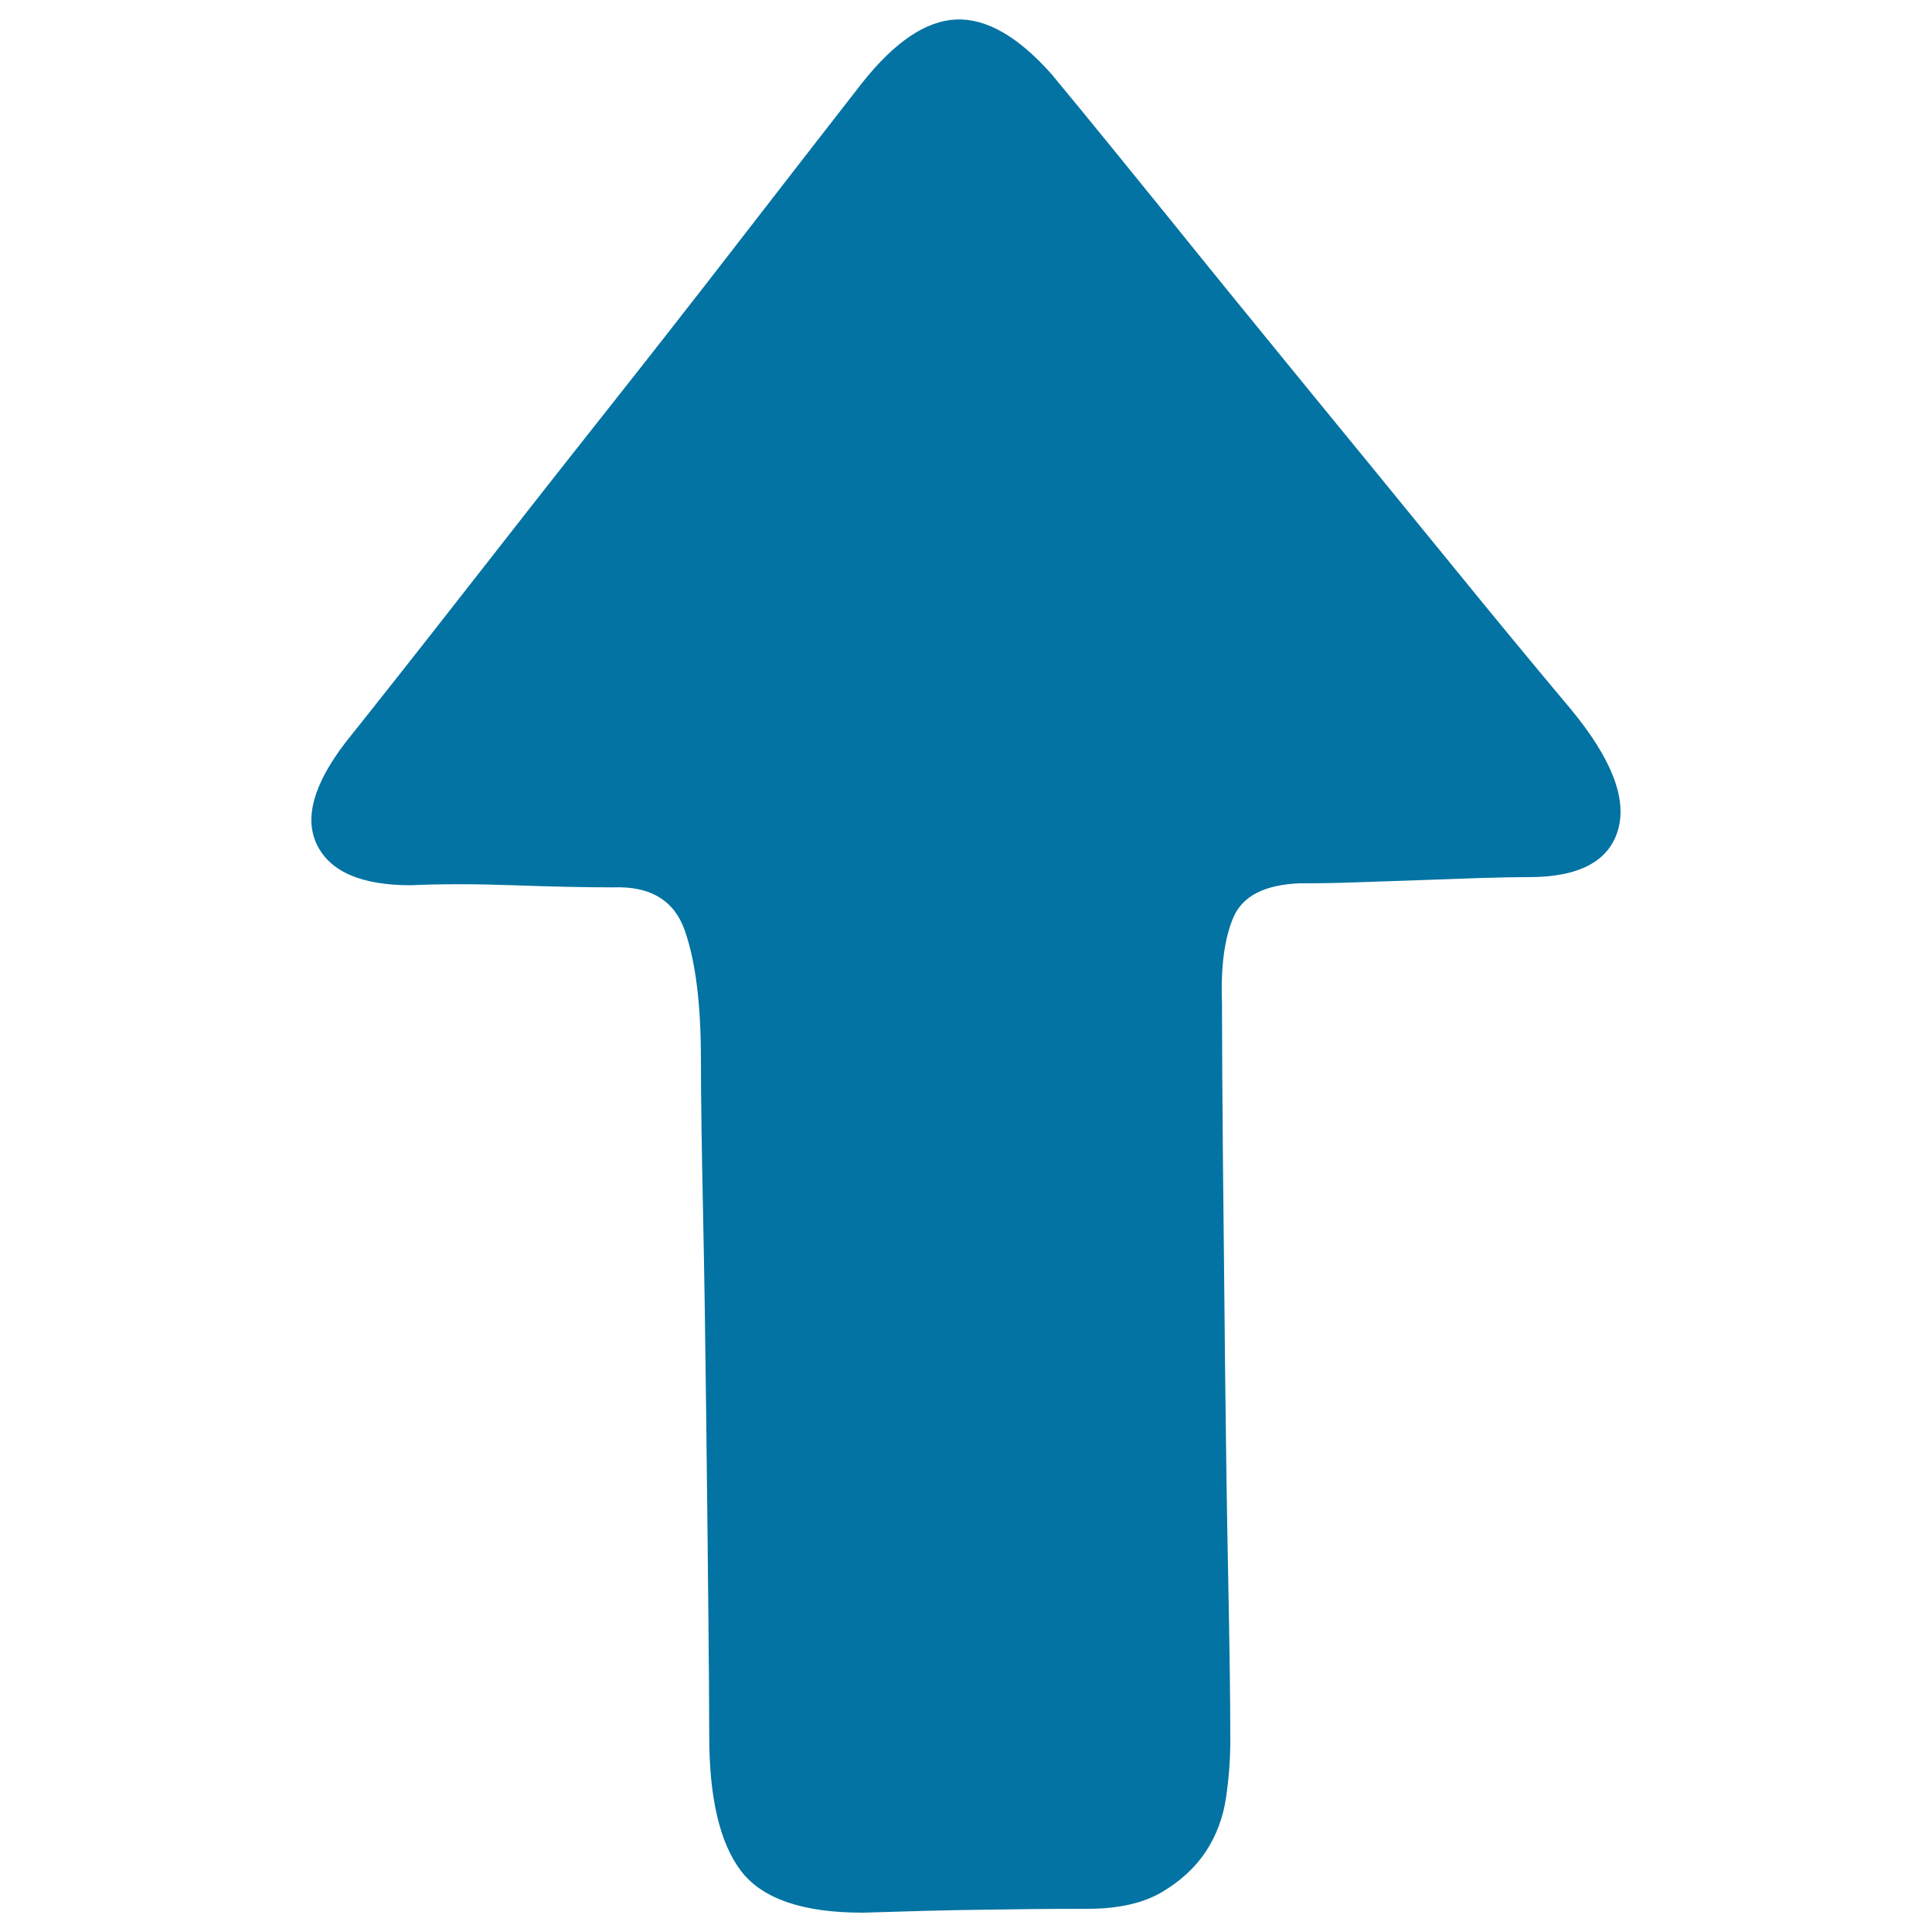 <svg xmlns="http://www.w3.org/2000/svg" viewBox="0 0 1000 1000" style="fill:#0273a2">
<title>Upward SVG icon</title>
<path d="M446.5,990c-31.2,0-52.2-7.3-63.1-21.8c-10.9-14.5-16.3-37.7-16.3-69.6c0-14.5-0.2-37.3-0.5-68.5s-0.7-64.4-1.1-99.5c-0.4-35.2-0.9-69.4-1.6-102.8c-0.7-33.4-1.1-59.8-1.1-79.4c0-28.3-2.7-50.4-8.2-66.3c-5.4-16-17.9-23.6-37.5-22.8c-14.5,0-31.7-0.4-51.7-1.1c-19.9-0.7-37.5-0.7-52.8,0c-25.4,0-41.5-6.9-48.4-20.7c-6.9-13.8-2-31.5,14.7-53.3c17.4-21.8,37.7-47.5,60.9-77.2c23.2-29.7,47.1-60.2,71.8-91.4c24.7-31.2,48.8-62,72.3-92.4c23.6-30.5,44.4-57.3,62.5-80.5c16.7-21,32.8-31.9,48.4-32.6c15.6-0.7,32.1,8.7,49.5,28.3c17.4,21,37.5,45.7,60.4,74c22.8,28.3,46.6,57.5,71.2,87.6c24.7,30.1,48.9,59.8,72.9,89.2c23.9,29.4,45.3,55.3,64.2,77.8c21,25.4,29.2,46.2,24.5,62.5c-4.7,16.3-20.1,24.5-46.2,24.5c-8,0-16.9,0.2-26.6,0.5c-9.8,0.4-20.1,0.7-31,1.1c-10.9,0.4-21.6,0.7-32.1,1.1c-10.5,0.4-20.1,0.5-28.8,0.5c-18.1,0.7-29.5,6.5-34.3,17.4c-4.7,10.9-6.7,25.7-6,44.6c0,21,0.2,48.6,0.5,82.7c0.4,34.1,0.7,69.6,1.1,106.6c0.4,37,0.9,72.9,1.6,107.7s1.1,63.1,1.1,84.8c0,9.4-0.7,19.2-2.2,29.4c-1.5,10.2-4.9,19.4-10.3,27.7c-5.4,8.3-13.1,15.4-22.8,21.2c-9.8,5.8-22.7,8.7-38.6,8.7c-19.6,0-38.2,0.2-56,0.5C489.1,988.7,469,989.3,446.5,990L446.5,990z"/>
</svg>
